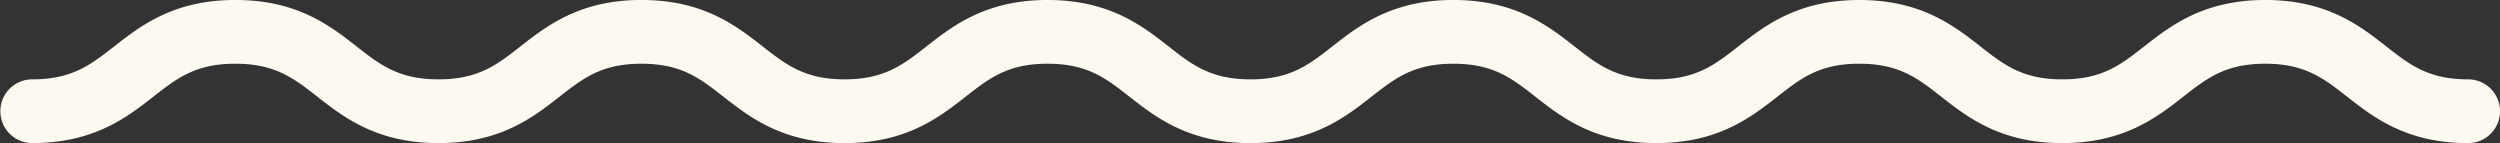 <svg xmlns="http://www.w3.org/2000/svg" width="196.157" height="11.228" viewBox="0 0 196.157 11.228">
  <rect x="0" y="0" width="196.157" height="11.228" fill="#333333" stroke="none"/>
  <g id="Group_2226" data-name="Group 2226" transform="translate(2.499 2.5)">
    <path id="Path_98" data-name="Path 98" d="M812.775,1432.069c-4.843,0-7.427-2.021-9.5-3.645-1.845-1.443-3.3-2.583-6.421-2.583s-4.579,1.14-6.425,2.583c-2.076,1.624-4.66,3.644-9.5,3.644s-7.428-2.021-9.5-3.645c-1.846-1.443-3.3-2.583-6.424-2.583s-4.578,1.14-6.423,2.583c-2.076,1.624-4.661,3.645-9.5,3.645s-7.427-2.021-9.5-3.644c-1.846-1.443-3.3-2.583-6.425-2.583s-4.576,1.14-6.421,2.583c-2.076,1.624-4.66,3.645-9.5,3.645s-7.426-2.021-9.5-3.645c-1.845-1.443-3.3-2.583-6.423-2.583s-4.577,1.14-6.423,2.583c-2.077,1.624-4.661,3.645-9.505,3.645s-7.43-2.021-9.508-3.645c-1.846-1.443-3.3-2.583-6.426-2.583s-4.579,1.14-6.425,2.583c-2.077,1.624-4.661,3.644-9.5,3.644s-7.432-2.021-9.51-3.644c-1.847-1.443-3.306-2.584-6.43-2.584s-4.582,1.14-6.43,2.583c-2.078,1.624-4.664,3.644-9.51,3.644a2.5,2.5,0,0,1,0-5c3.125,0,4.584-1.14,6.432-2.584,2.078-1.623,4.663-3.644,9.508-3.644s7.431,2.02,9.509,3.644c1.848,1.444,3.307,2.584,6.432,2.584s4.579-1.14,6.425-2.583c2.077-1.624,4.661-3.645,9.5-3.645s7.429,2.021,9.505,3.644c1.847,1.443,3.305,2.584,6.428,2.584s4.579-1.14,6.425-2.583c2.076-1.624,4.66-3.644,9.5-3.644s7.427,2.021,9.5,3.645c1.845,1.443,3.3,2.583,6.421,2.583s4.578-1.14,6.423-2.583c2.076-1.624,4.659-3.645,9.5-3.645s7.428,2.021,9.505,3.645c1.845,1.443,3.3,2.583,6.423,2.583s4.579-1.14,6.425-2.583c2.076-1.624,4.66-3.644,9.5-3.644s7.428,2.021,9.5,3.644c1.846,1.443,3.3,2.583,6.425,2.583s4.577-1.14,6.423-2.583c2.077-1.624,4.661-3.645,9.5-3.645s7.426,2.021,9.5,3.645c1.845,1.443,3.3,2.583,6.423,2.583a2.5,2.5,0,0,1,0,5Z" transform="translate(-621.617 -1423.341)" fill="#fcf9f0"/>
  </g>
</svg>
